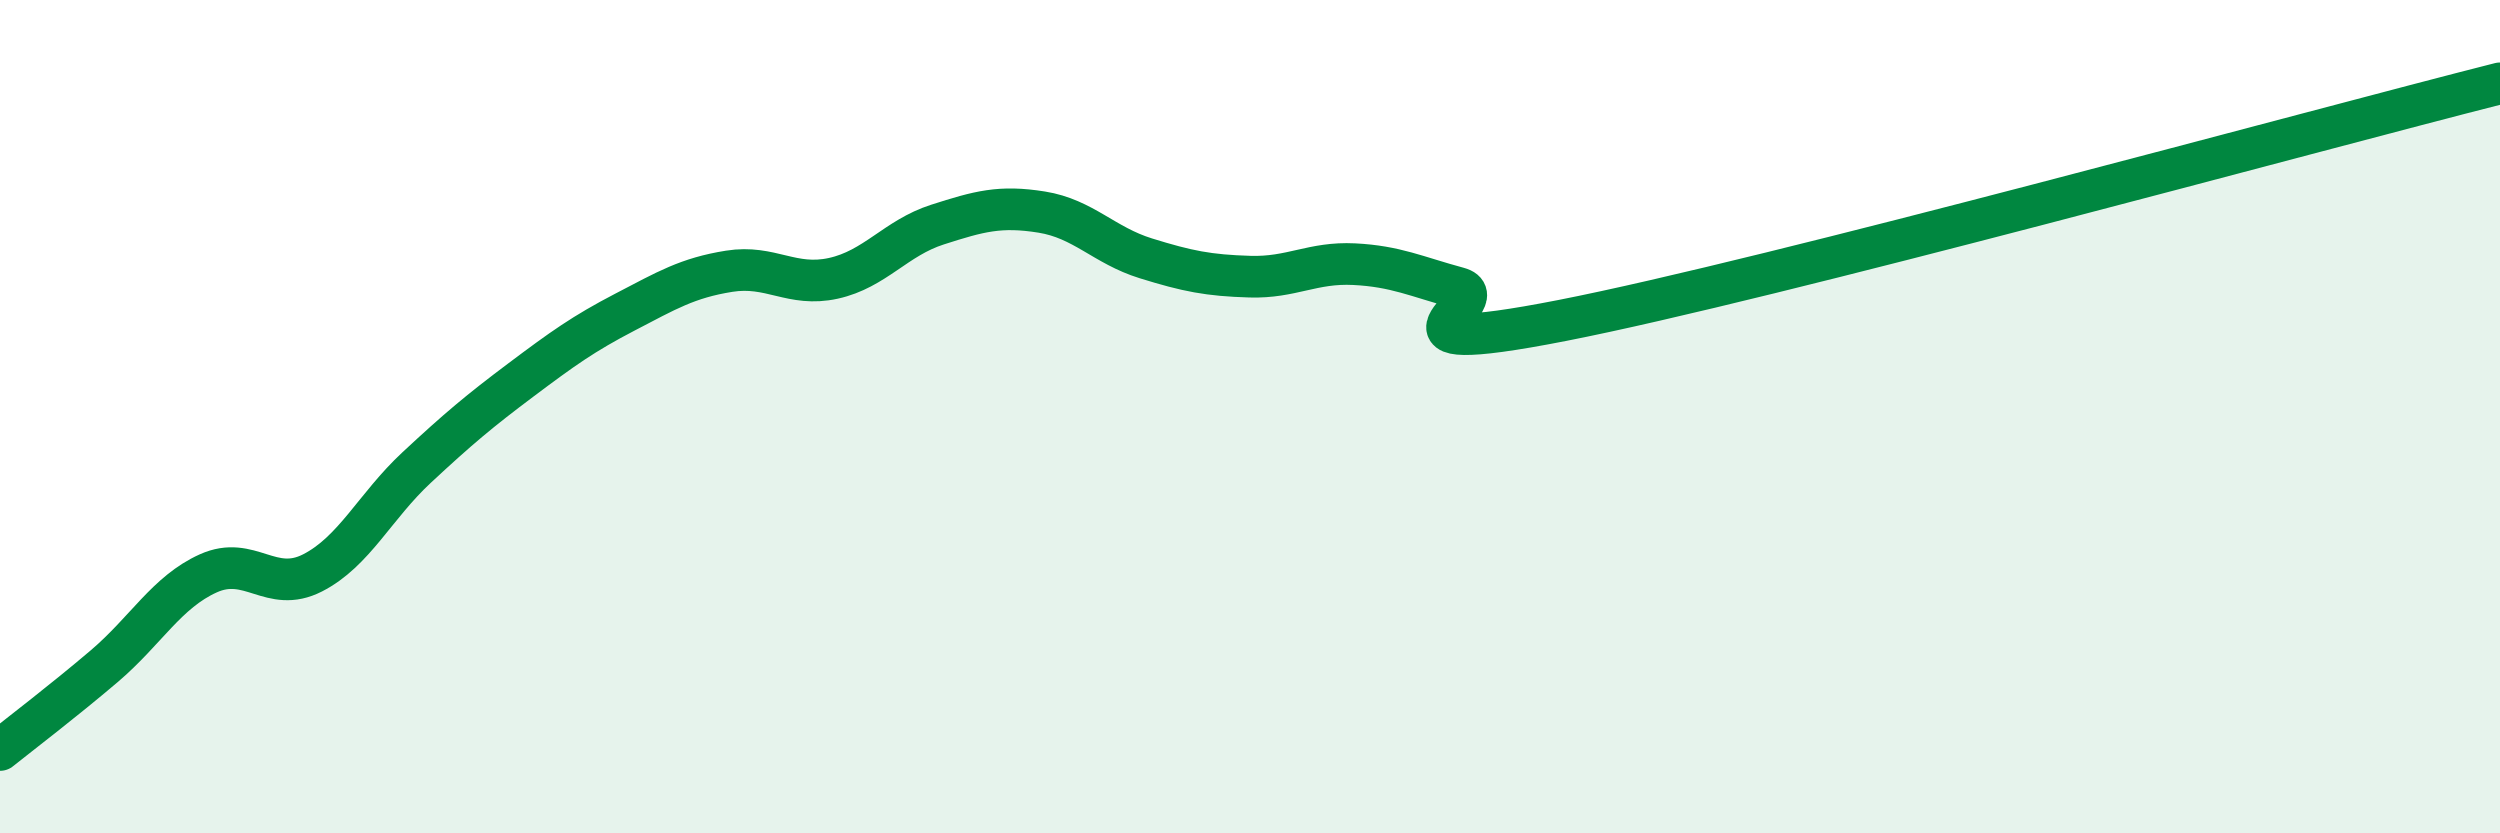 
    <svg width="60" height="20" viewBox="0 0 60 20" xmlns="http://www.w3.org/2000/svg">
      <path
        d="M 0,18 C 0.5,17.6 1.5,16.84 2.5,15.99 C 3.5,15.14 4,14.21 5,13.76 C 6,13.31 6.5,14.26 7.5,13.75 C 8.5,13.24 9,12.15 10,11.22 C 11,10.29 11.5,9.87 12.5,9.12 C 13.5,8.37 14,8.01 15,7.49 C 16,6.97 16.5,6.67 17.5,6.51 C 18.5,6.35 19,6.9 20,6.68 C 21,6.46 21.5,5.71 22.5,5.39 C 23.5,5.07 24,4.93 25,5.09 C 26,5.25 26.5,5.89 27.5,6.2 C 28.5,6.51 29,6.61 30,6.64 C 31,6.67 31.5,6.29 32.5,6.34 C 33.5,6.39 34,6.64 35,6.91 C 36,7.18 32.5,8.67 37.5,7.69 C 42.5,6.71 55.5,3.14 60,2L60 20L0 20Z"
        fill="#008740"
        opacity="0.1"
        stroke-linecap="round"
        stroke-linejoin="round"
      />
      <path
        d="M 0,18 C 0.5,17.6 1.5,16.84 2.5,15.99 C 3.5,15.14 4,14.21 5,13.76 C 6,13.31 6.5,14.26 7.5,13.75 C 8.5,13.24 9,12.15 10,11.22 C 11,10.29 11.5,9.87 12.5,9.12 C 13.5,8.37 14,8.01 15,7.49 C 16,6.97 16.5,6.67 17.5,6.51 C 18.5,6.35 19,6.9 20,6.68 C 21,6.46 21.5,5.71 22.5,5.39 C 23.5,5.07 24,4.93 25,5.09 C 26,5.25 26.5,5.89 27.5,6.2 C 28.5,6.51 29,6.61 30,6.64 C 31,6.67 31.5,6.29 32.5,6.34 C 33.5,6.39 34,6.64 35,6.91 C 36,7.18 32.5,8.67 37.5,7.69 C 42.5,6.71 55.5,3.14 60,2"
        stroke="#008740"
        stroke-width="1"
        fill="none"
        stroke-linecap="round"
        stroke-linejoin="round"
      />
    </svg>
  